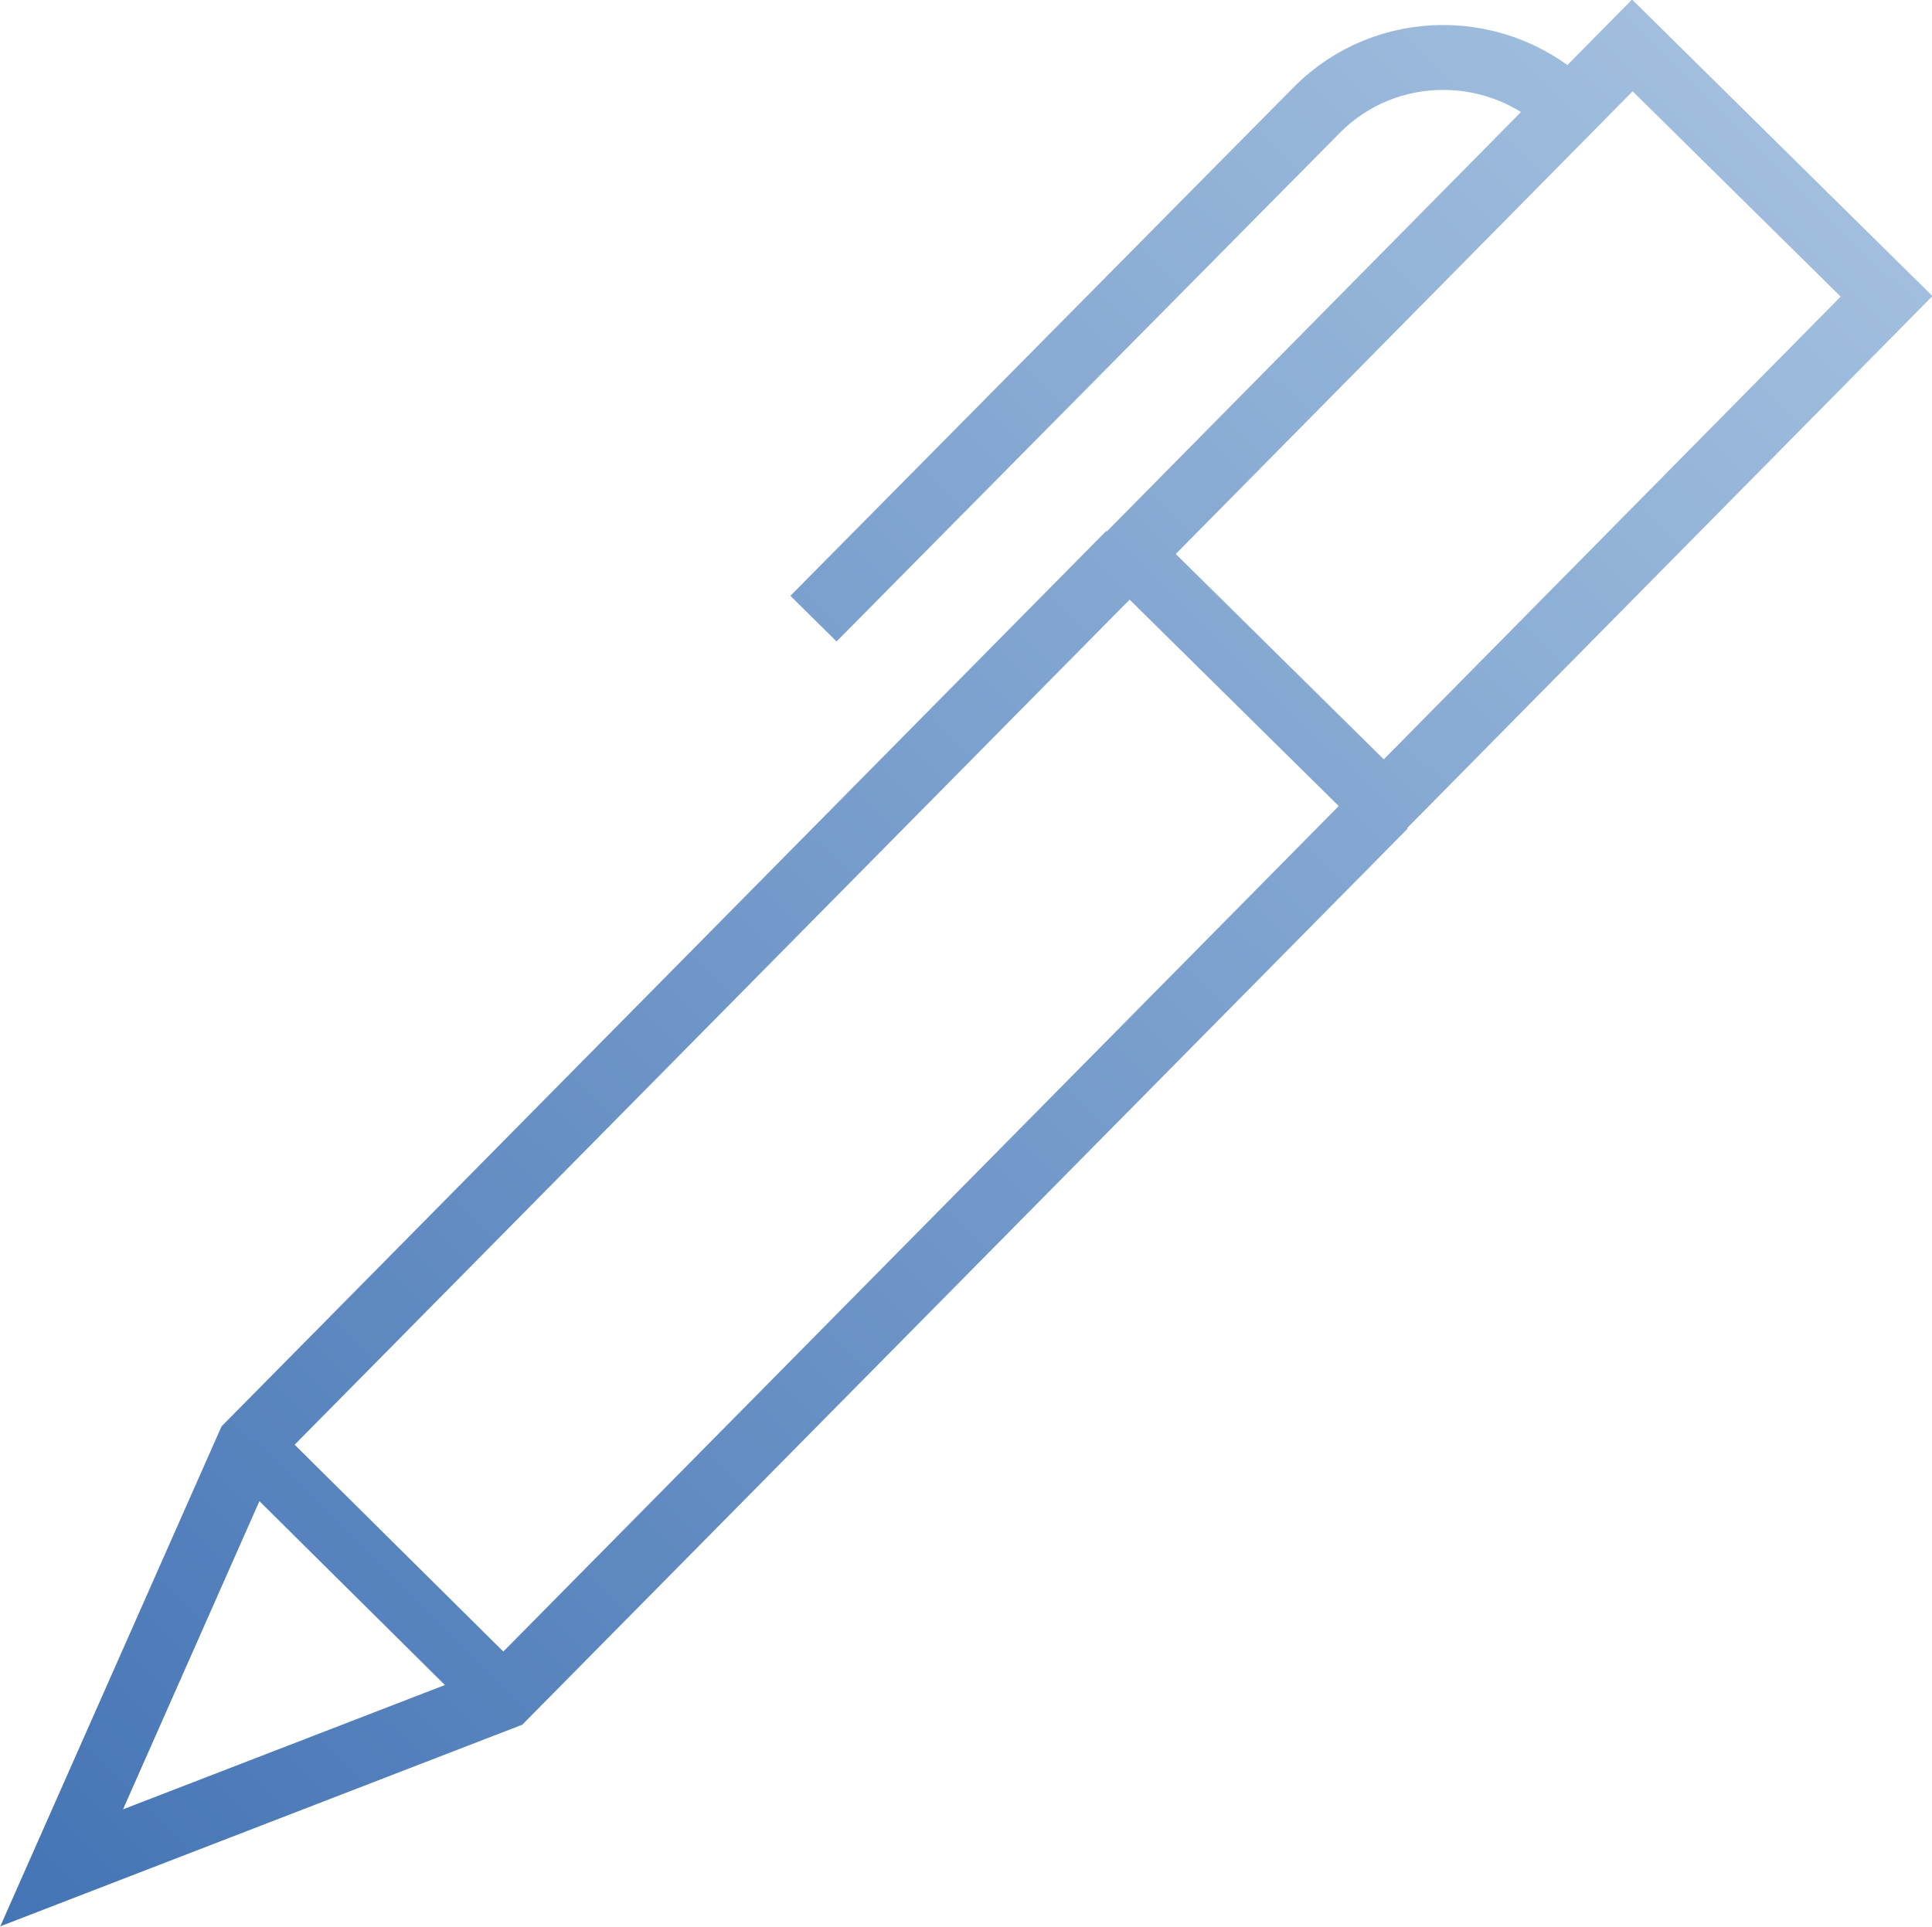 <?xml version="1.0" encoding="utf-8"?>
<!-- Generator: Adobe Illustrator 23.0.1, SVG Export Plug-In . SVG Version: 6.00 Build 0)  -->
<svg version="1.1" id="Layer_1" xmlns="http://www.w3.org/2000/svg" xmlns:xlink="http://www.w3.org/1999/xlink" x="0px" y="0px"
	 viewBox="0 0 178.6 178.2" style="enable-background:new 0 0 178.6 178.2;" xml:space="preserve">
<style type="text/css">
	.st0{fill:none;stroke:url(#SVGID_1_);stroke-width:6;stroke-miterlimit:10;}
</style>
<title>Asset 392</title>
<g id="Layer_2_2_">
	<g id="Layer_1-2_1_">
		
			<linearGradient id="SVGID_1_" gradientUnits="userSpaceOnUse" x1="-7.24" y1="850.294" x2="157.342" y2="685.702" gradientTransform="matrix(1 -5.895007e-03 5.895007e-03 1 -2.501 -676.86)">
			<stop  offset="0" style="stop-color:#4474B5"/>
			<stop  offset="1" style="stop-color:#A1BEDE"/>
		</linearGradient>
		<path class="st0" d="M23,133.6l23.5,23.3 M128,74.5l-81.4,82.4L5.7,172.7L23,133.6l81.4-82.4 M145.1,10.1
			c-6.5-6.4-17-6.4-23.4,0.1l0,0l-46.5,47 M128,74.5l-23.5-23.2 M104.4,51.3l46.5-47.1l23.5,23.2l-46.5,47.1"/>
	</g>
</g>
</svg>
